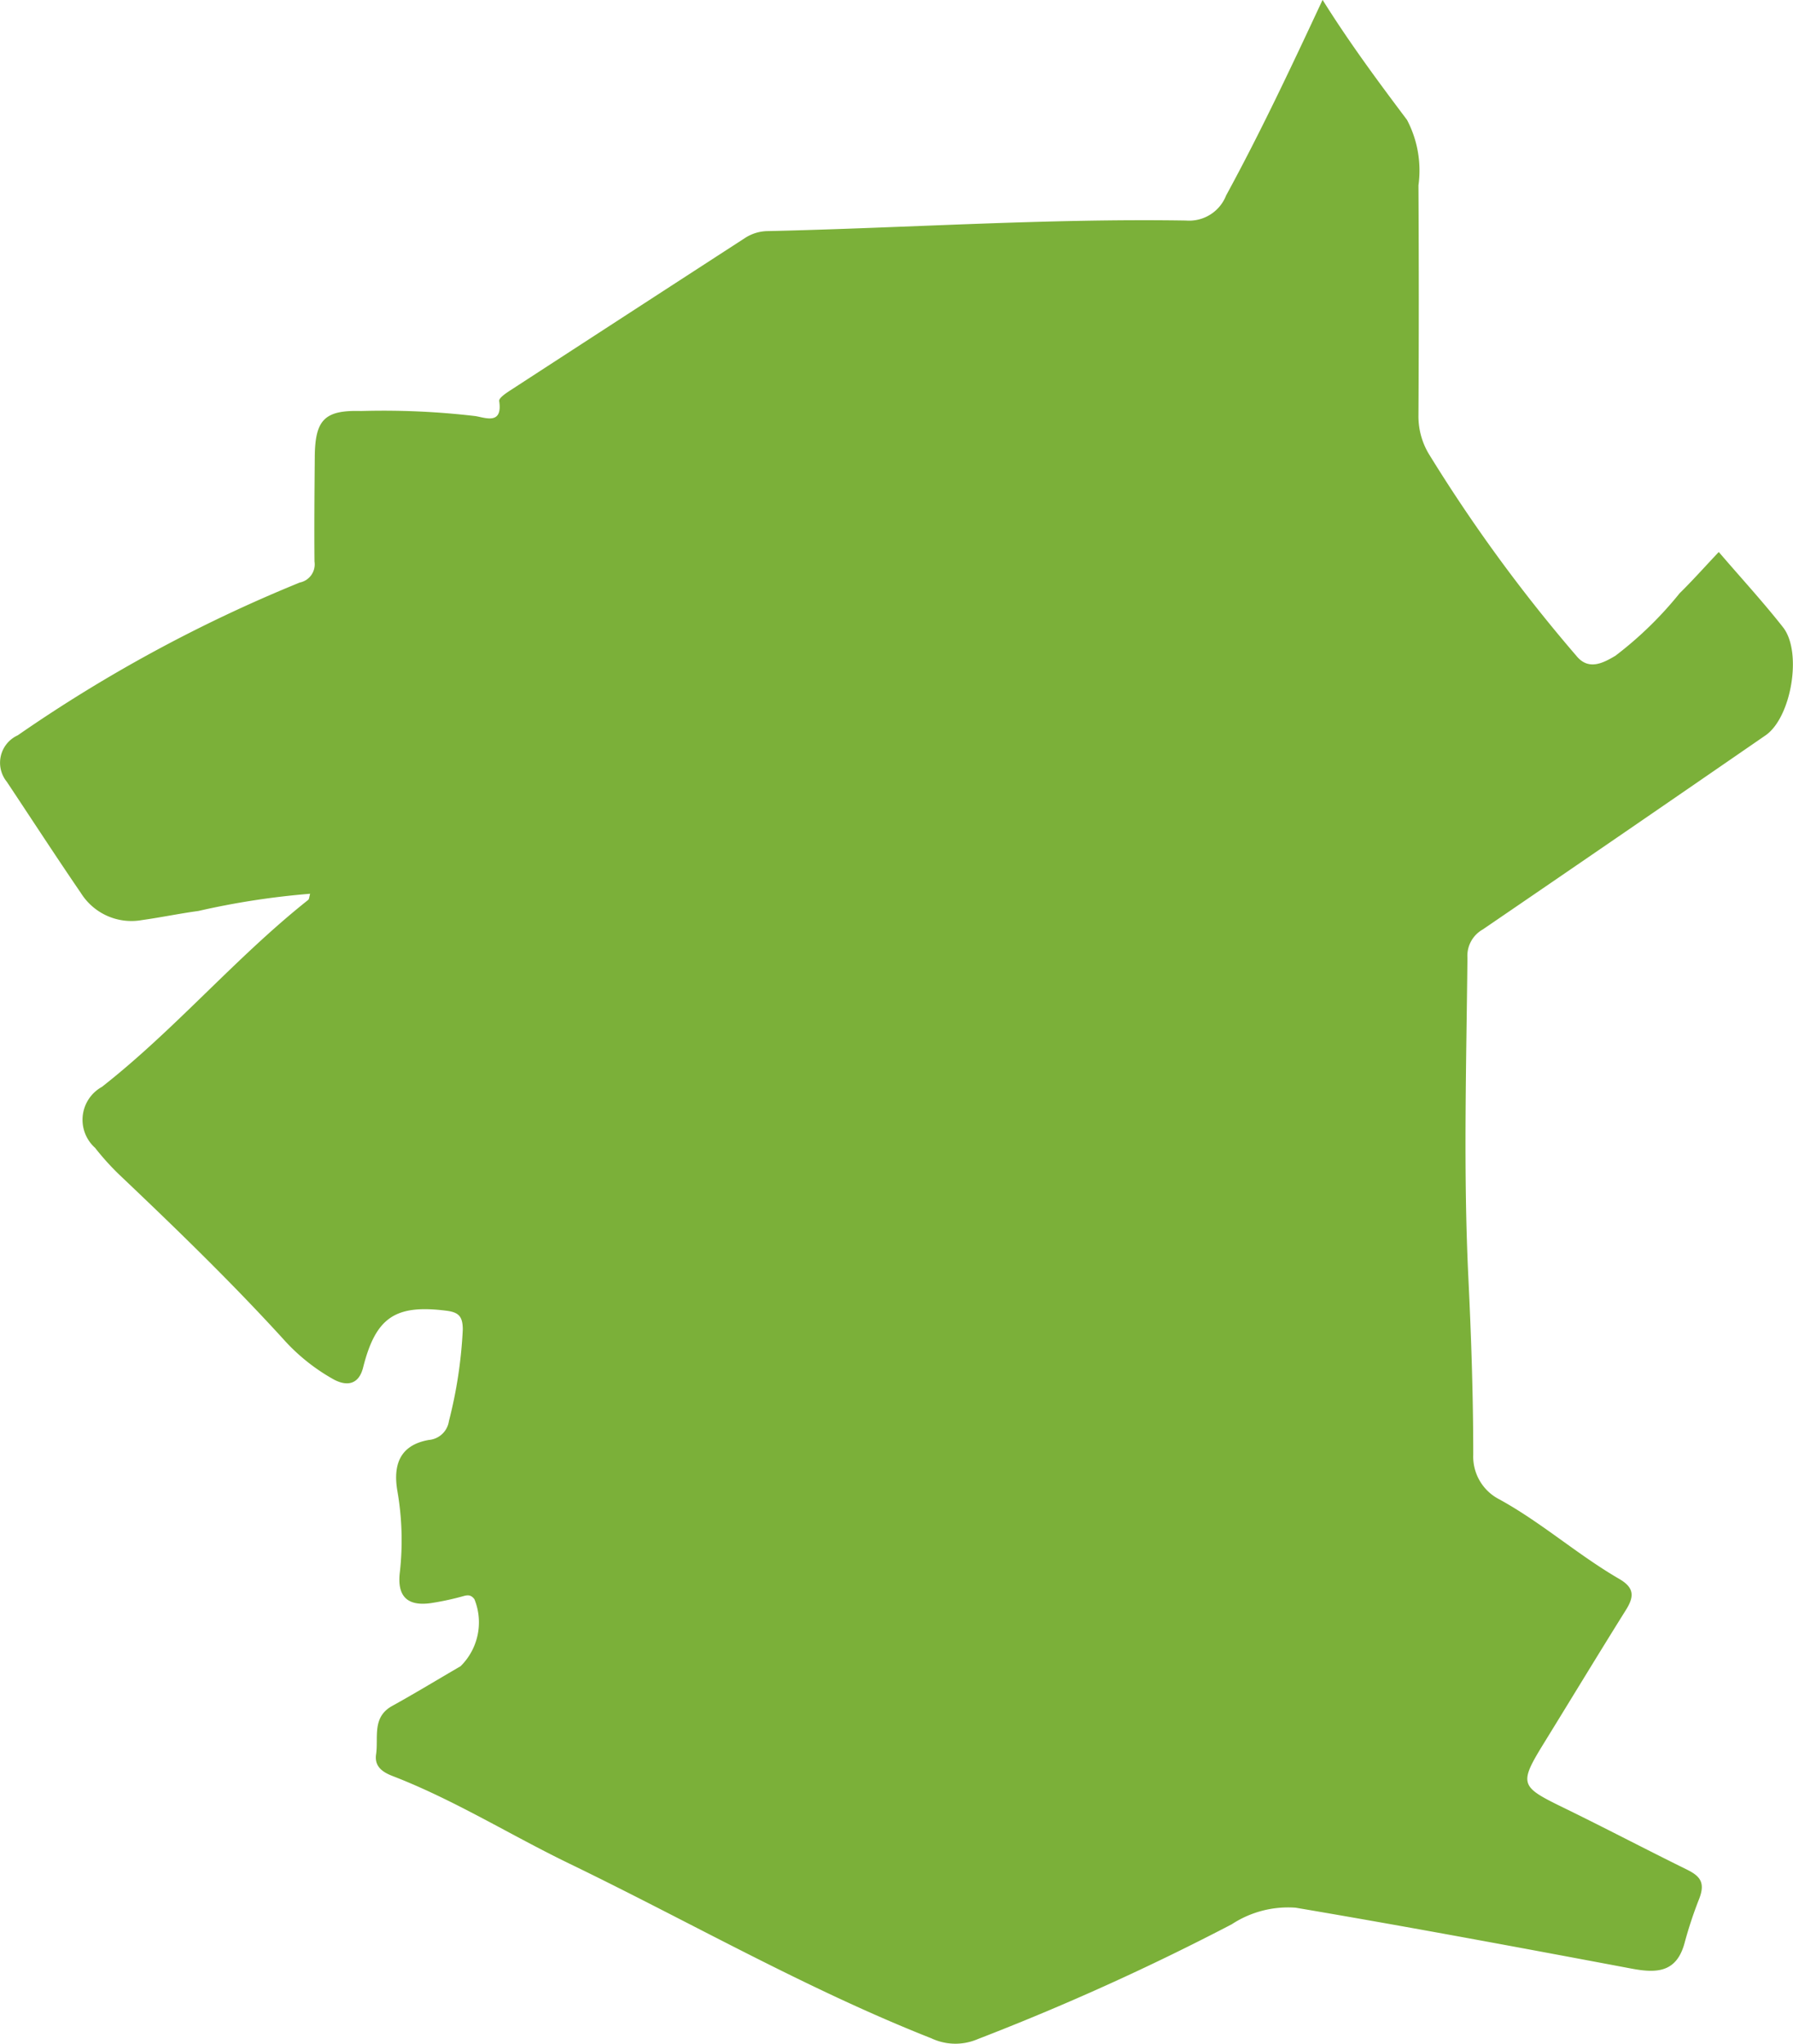 <svg xmlns="http://www.w3.org/2000/svg" width="70.429" height="80.254" viewBox="0 0 70.429 80.254">
  <g id="map_img3" transform="translate(-98.367 -141.05)">
    <path id="パス_33" data-name="パス 33" d="M186.34,228.557a30.832,30.832,0,0,0-4.4.677c-.74.1-1.473.254-2.213.357a2.342,2.342,0,0,1-2.4-1.06c-.988-1.444-1.942-2.913-2.912-4.371a1.183,1.183,0,0,1,.429-1.823,57.53,57.53,0,0,1,11.079-6,.728.728,0,0,0,.578-.825c-.013-1.359,0-2.72.011-4.079.008-1.483.373-1.872,1.817-1.831a30.874,30.874,0,0,1,4.5.2c.4.069,1.068.343.927-.592-.018-.118.268-.309.442-.422q4.615-3,9.236-5.994a1.672,1.672,0,0,1,.9-.257c5.47-.125,10.933-.5,16.405-.414a1.559,1.559,0,0,0,1.571-.985c1.354-2.484,2.558-5.043,3.789-7.68,1.065,1.7,2.184,3.208,3.317,4.714a4.27,4.27,0,0,1,.449,2.57q.025,4.51,0,9.018a2.875,2.875,0,0,0,.4,1.515,61.511,61.511,0,0,0,5.805,7.943c.475.585,1.048.282,1.532-.006a14.529,14.529,0,0,0,2.52-2.452c.509-.5.983-1.033,1.539-1.622.89,1.036,1.746,1.966,2.524,2.956.766.973.326,3.546-.687,4.244q-5.546,3.825-11.109,7.623a1.186,1.186,0,0,0-.6,1.113c-.042,4.182-.165,8.366.036,12.546.112,2.323.192,4.642.192,6.966a1.885,1.885,0,0,0,1.024,1.751c1.66.91,3.079,2.179,4.711,3.125.6.349.59.694.264,1.216-1.077,1.721-2.128,3.457-3.194,5.186-1.019,1.652-.983,1.74.713,2.567,1.628.793,3.232,1.636,4.858,2.436.519.255.752.5.5,1.153a16.164,16.164,0,0,0-.565,1.7c-.31,1.206-1.1,1.232-2.107,1.041-4.388-.825-8.777-1.644-13.179-2.389a4.036,4.036,0,0,0-2.511.651,97.372,97.372,0,0,1-9.985,4.512,2.213,2.213,0,0,1-1.811-.033c-4.908-1.935-9.476-4.564-14.21-6.855-2.329-1.126-4.531-2.509-6.953-3.444-.386-.149-.723-.366-.651-.854.1-.667-.174-1.452.633-1.9.905-.5,1.79-1.039,2.685-1.559a2.419,2.419,0,0,0,.545-2.63c-.173-.238-.355-.138-.562-.088a10.768,10.768,0,0,1-1.153.241c-.93.129-1.328-.274-1.215-1.214a11.264,11.264,0,0,0-.1-3.207c-.171-1.026.111-1.787,1.237-1.987a.87.87,0,0,0,.791-.742,17.817,17.817,0,0,0,.544-3.59c0-.516-.157-.68-.639-.742-2.013-.256-2.779.259-3.277,2.234-.166.656-.621.749-1.152.465a7.629,7.629,0,0,1-2-1.606c-2.053-2.248-4.238-4.361-6.444-6.454a10.187,10.187,0,0,1-.932-1.036,1.477,1.477,0,0,1,.271-2.394c2.876-2.255,5.242-5.072,8.1-7.34.043-.034.041-.123.078-.246" transform="translate(-75.781 -52.413)" fill="#7bb039"/>
  </g>
</svg>

